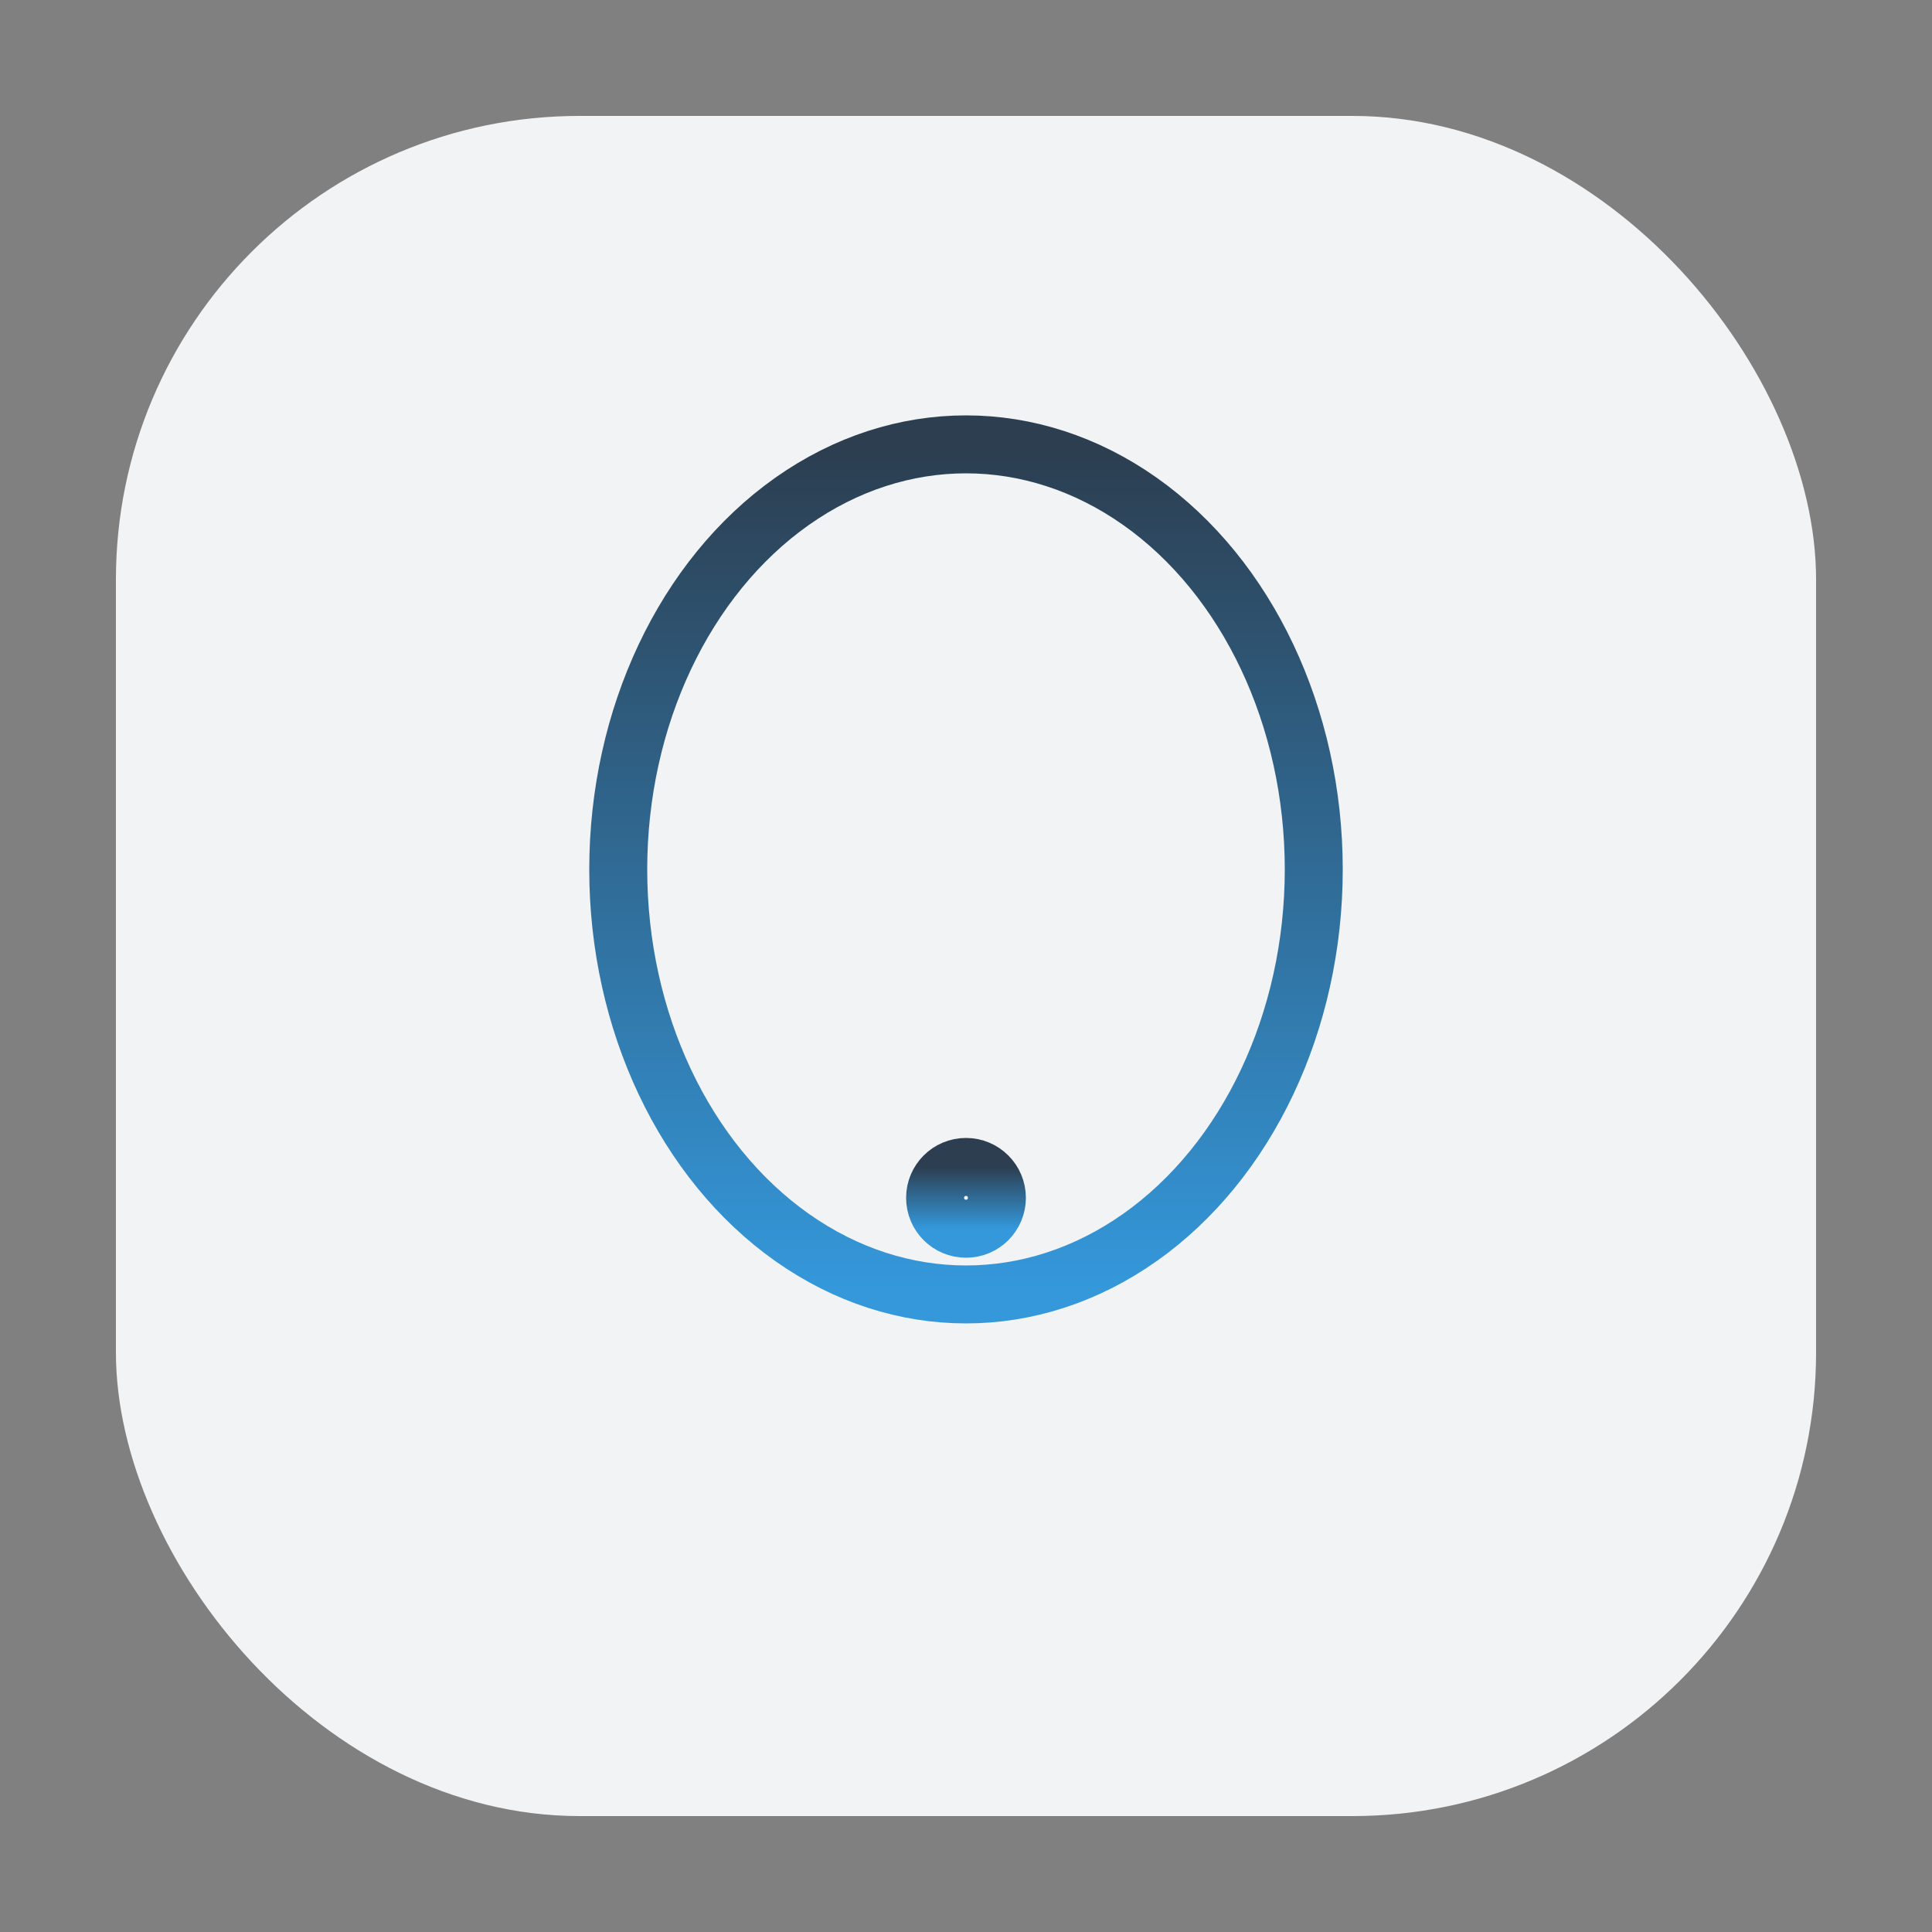 <svg viewBox='0 0 100 100' xmlns='http://www.w3.org/2000/svg'>
  <rect x="0" y="0" width="100" height="100" fill="#808080" stroke="none"/>
  <defs><linearGradient id='s' x1='0' y1='0' x2='0' y2='1'>
    <stop offset='0%' stop-color='#2c3e50'/><stop offset='100%' stop-color='#3498db'/>
  </linearGradient></defs>
  <rect x='6' y='6' width='88' height='88' rx='24' fill='#f1f3f5'/>
  <g fill='none' stroke='url(#s)' stroke-width='3' stroke-linecap='round' stroke-linejoin='round'>
    <ellipse cx='50' cy='45' rx='18' ry='22'/>
    <circle cx='50' cy='62' r='1.6'/>
    <line x1='28' y1='78' x2='72' y2='78'/>
    <line x1='32' y1='84' x2='68' y2='84'/>
  </g></svg>
